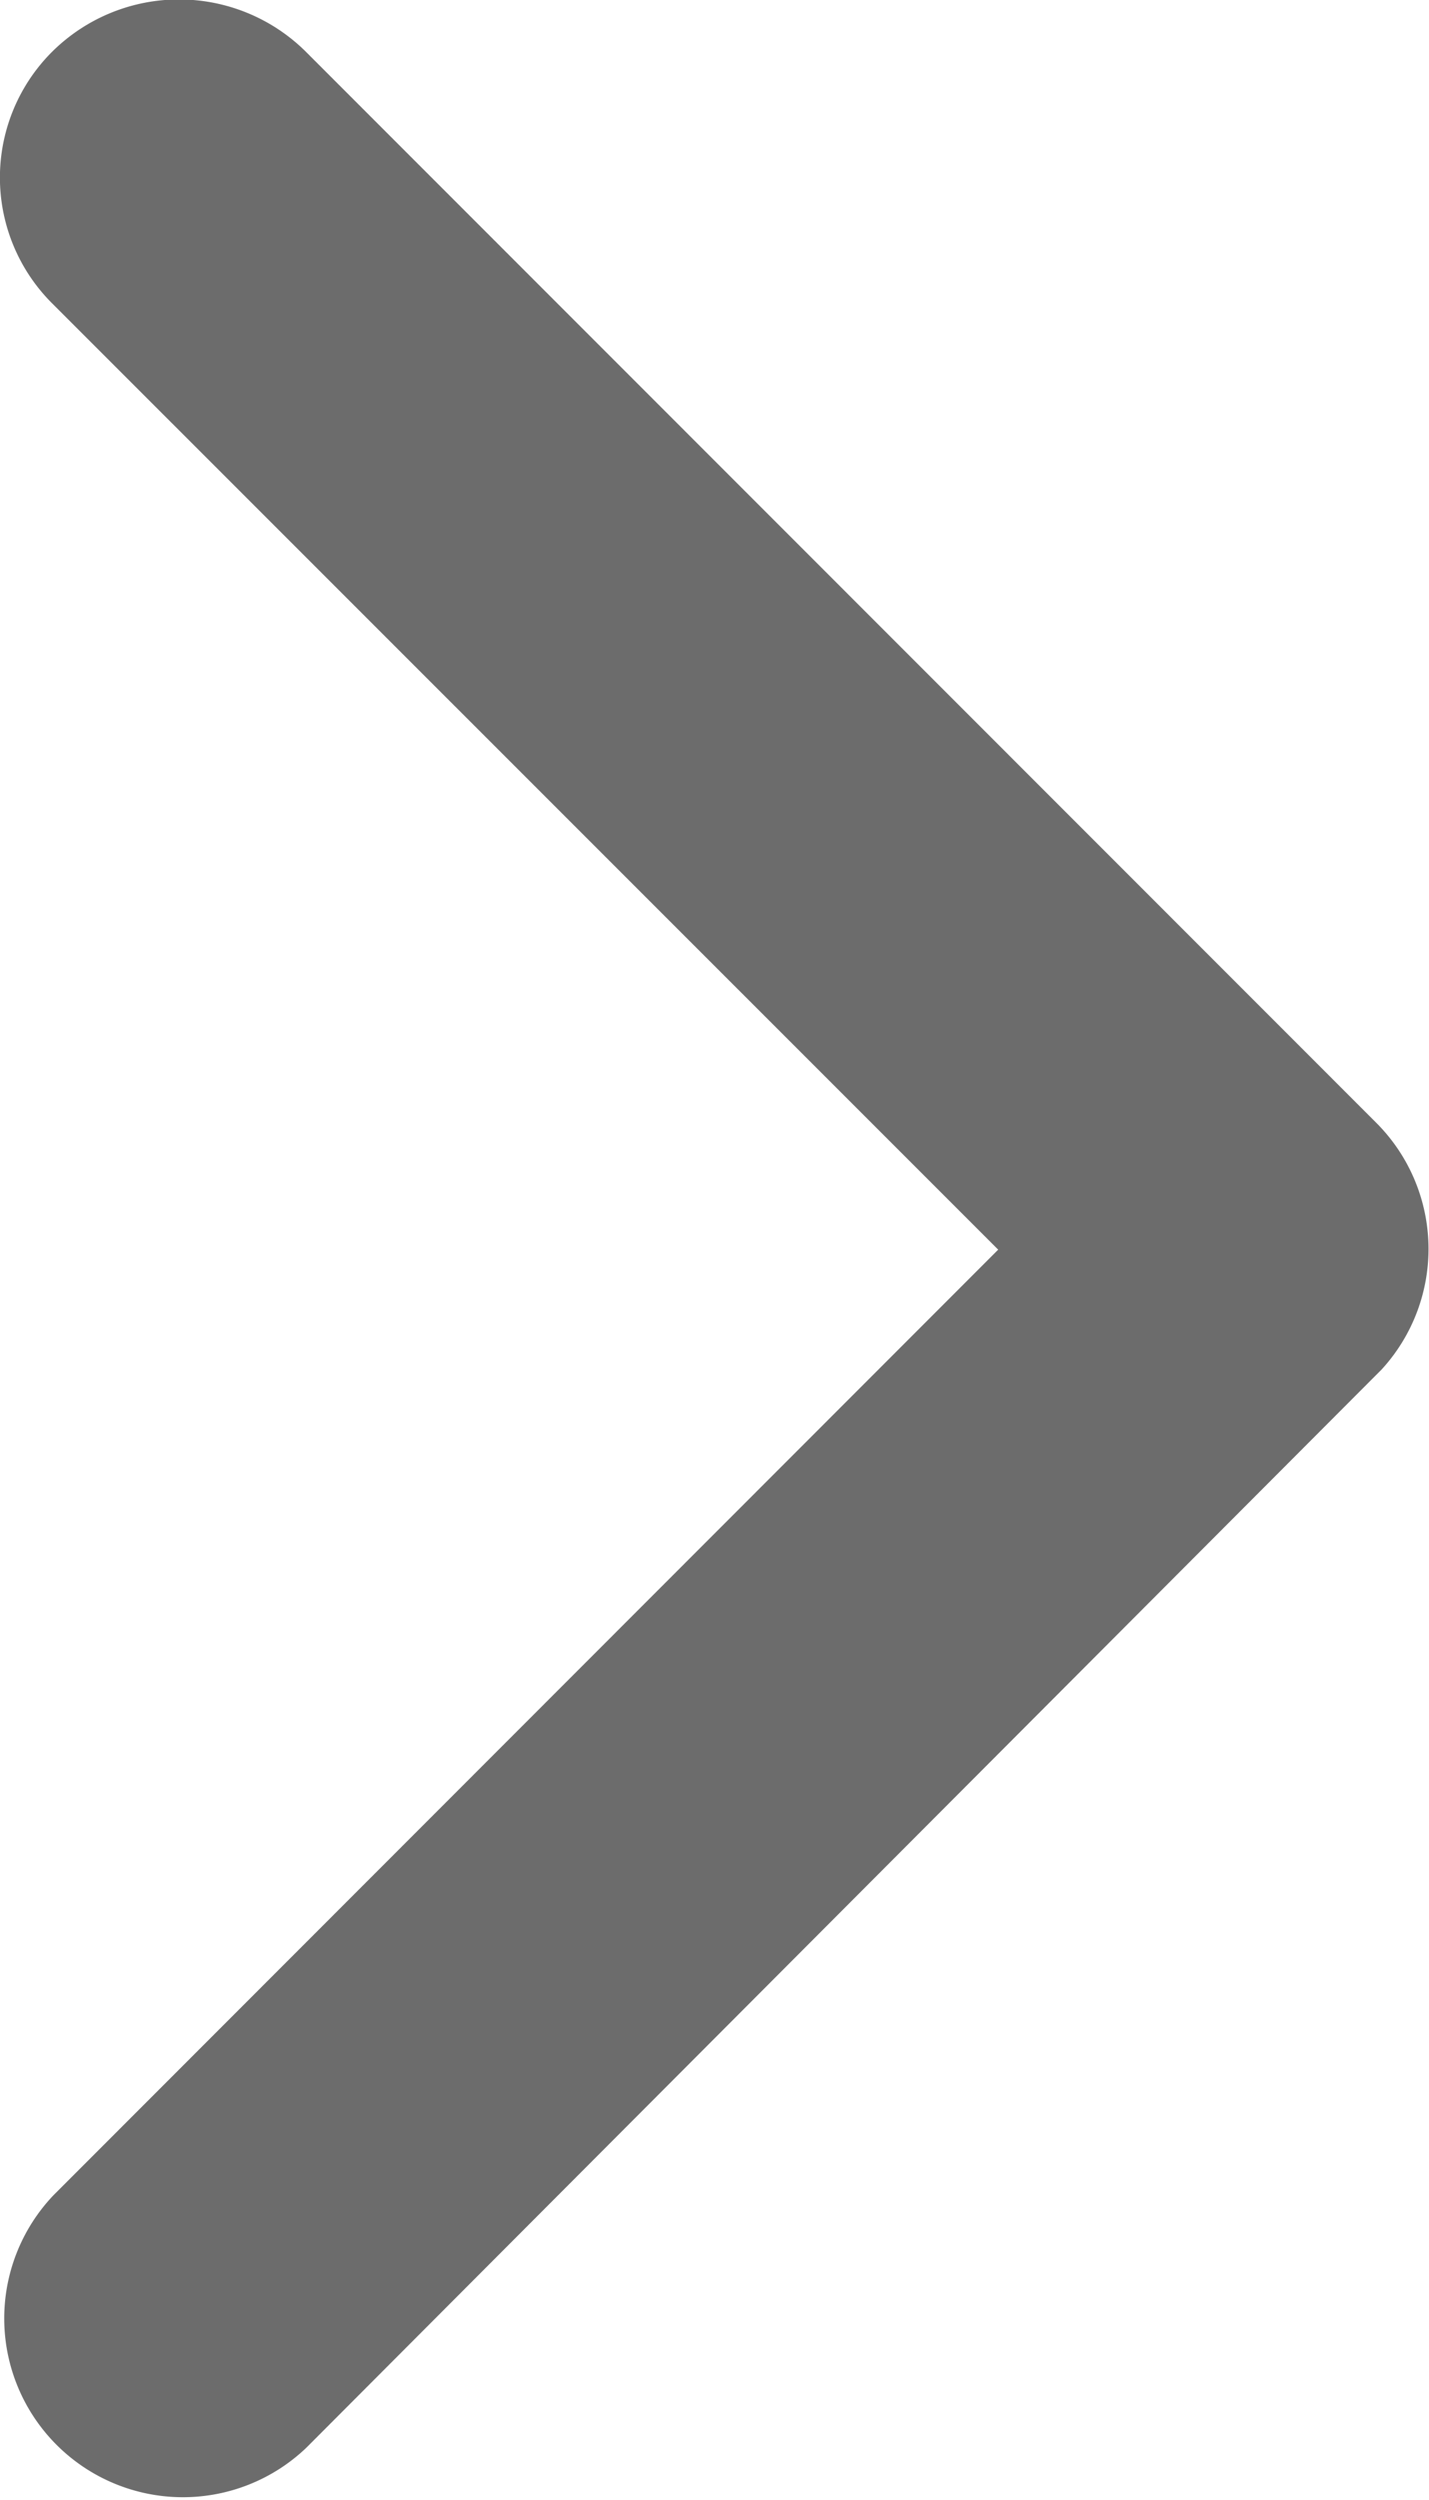 <svg xmlns="http://www.w3.org/2000/svg" width="11.268" height="19.707" viewBox="0 0 11.268 19.707"><path d="M16.044,19.117,23.5,11.66a1.4,1.4,0,0,1,1.989,0,1.42,1.42,0,0,1,0,1.995L17.042,22.1a1.406,1.406,0,0,1-1.942.041L6.6,13.661a1.409,1.409,0,0,1,1.989-1.995Z" transform="translate(-11.246 25.894) rotate(-90)" fill="#6c6c6c"/></svg>